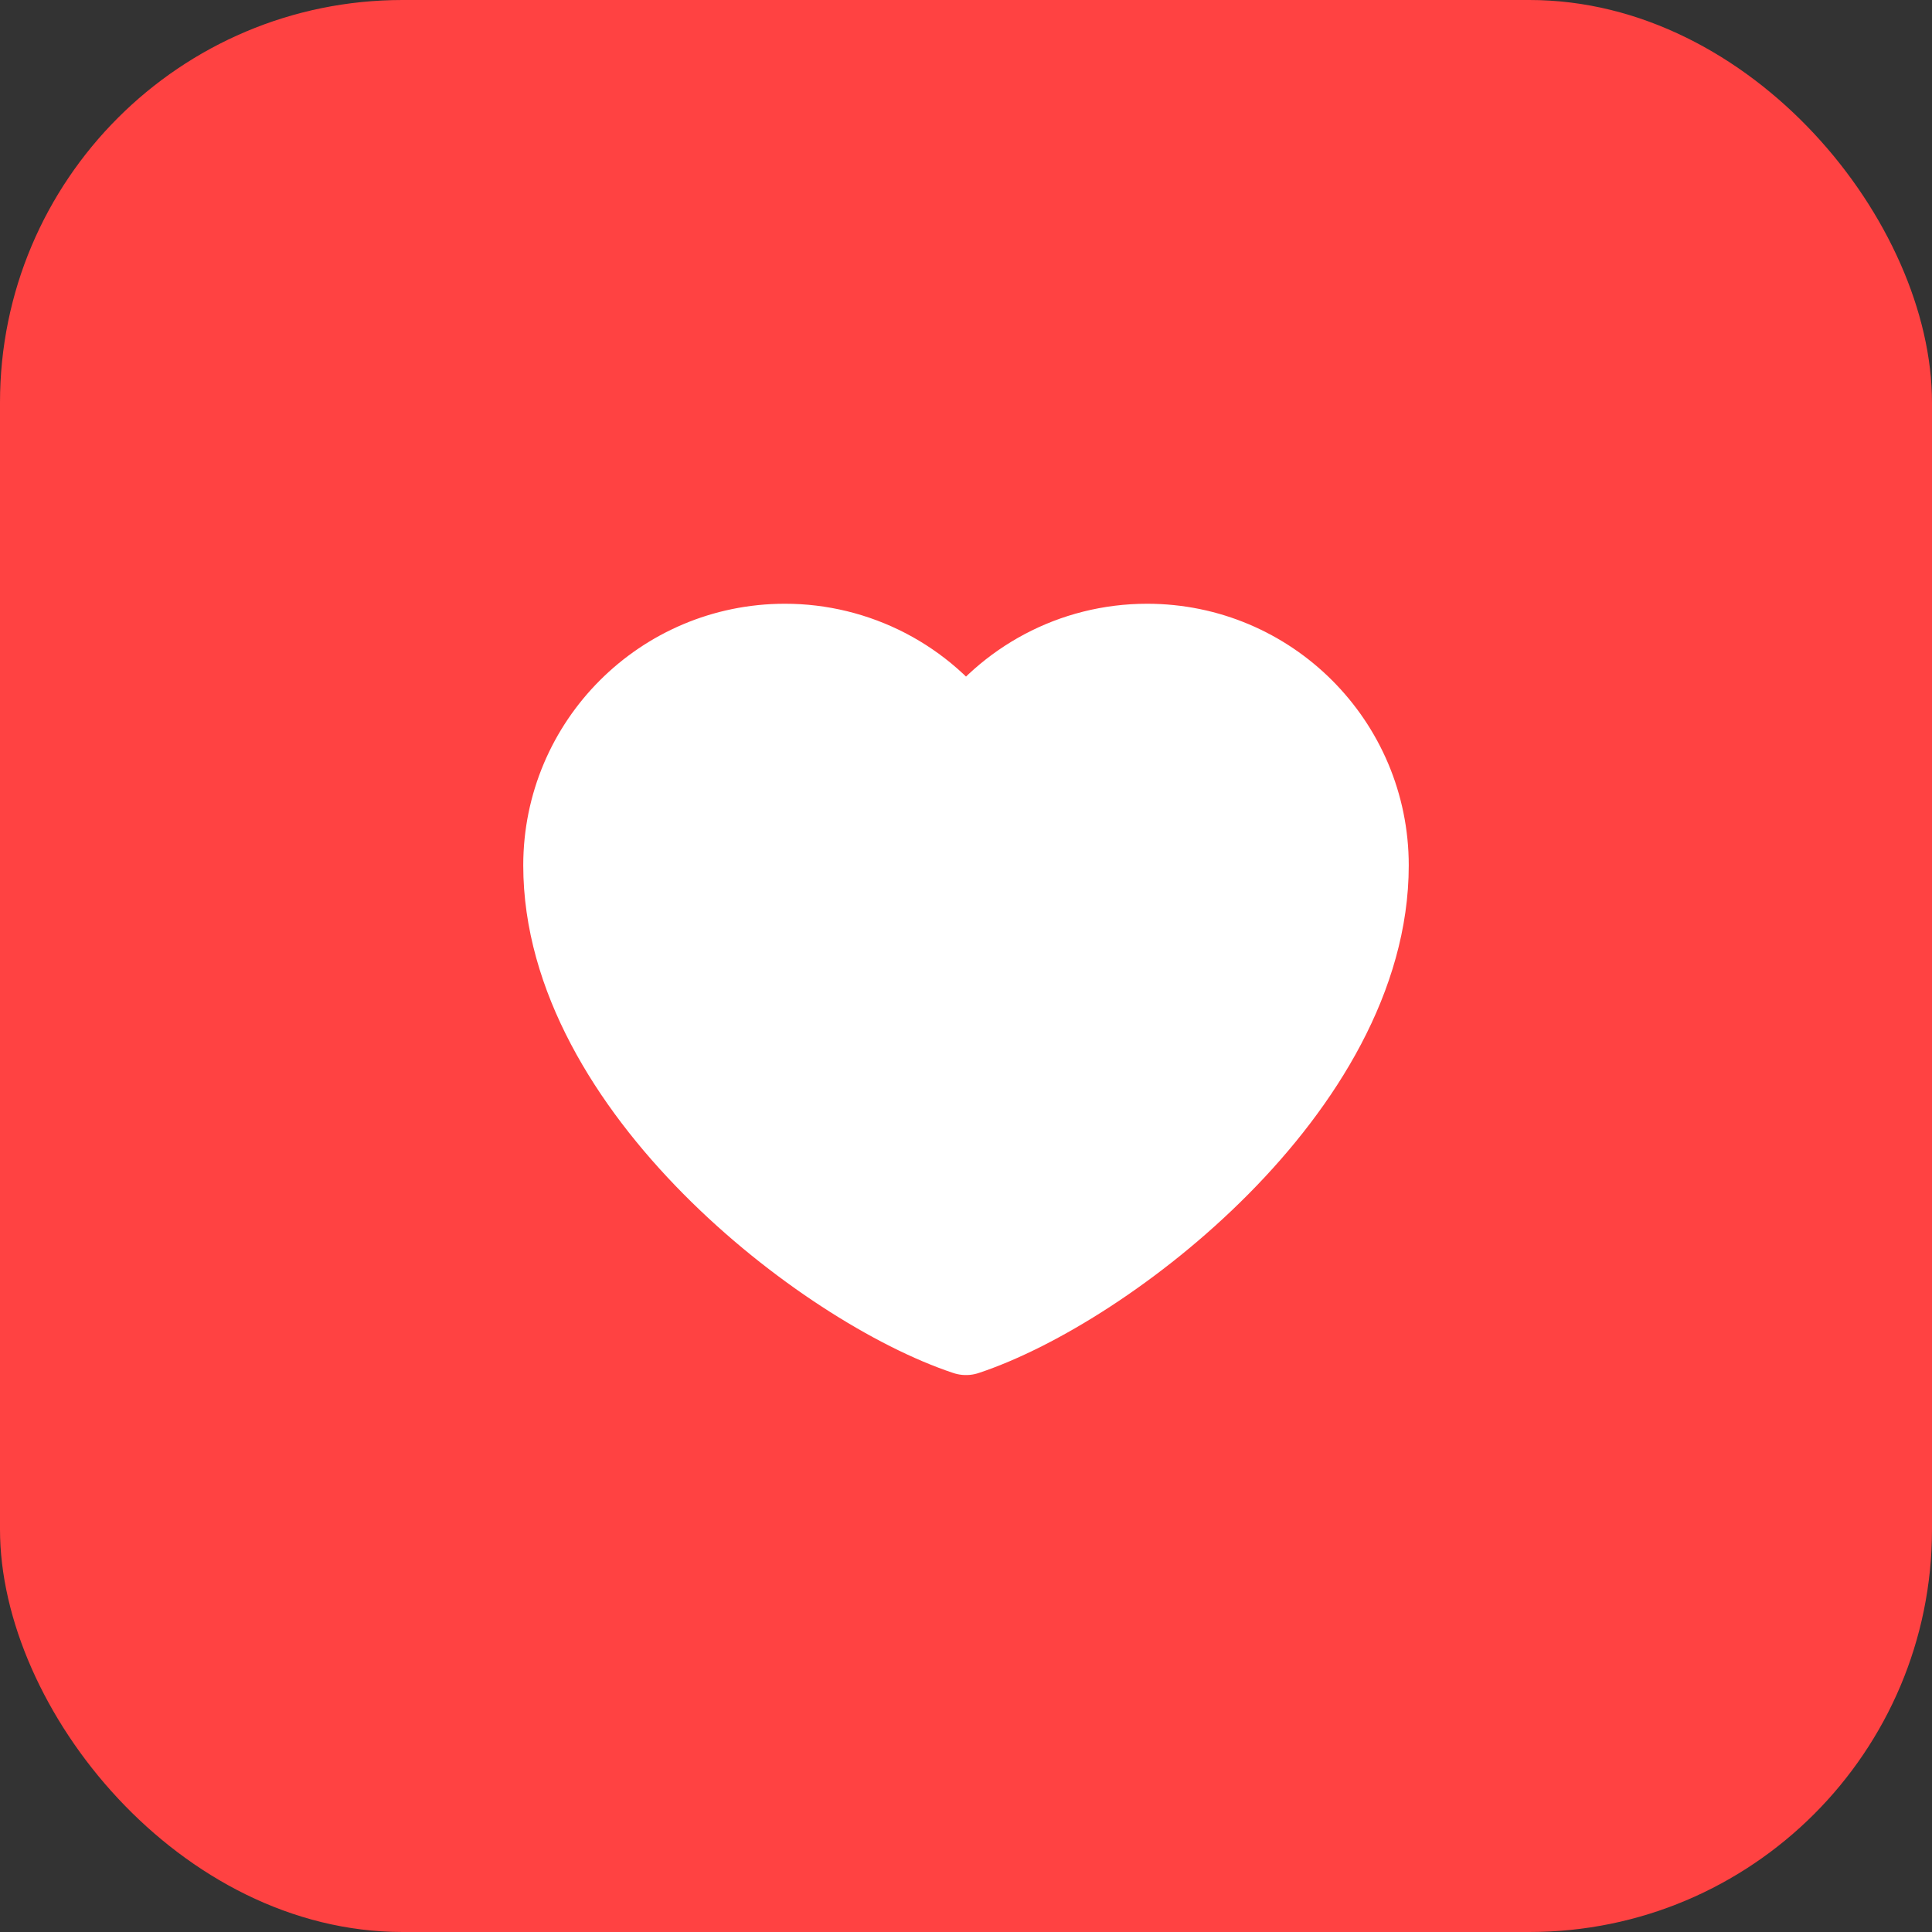 <svg width="48" height="48" viewBox="0 0 48 48" fill="none" xmlns="http://www.w3.org/2000/svg">
<rect x="0" y="0" width="48" height="48" fill="#333333" stroke="none"/>
<rect width="48" height="48" rx="10" fill="#FF4242"/>
<g clip-path="url(#clip0_2188_176)">
<path d="M19.5 16C16.462 16 14 18.462 14 21.5C14 27 20.5 32 24 33.163C27.5 32 34 27 34 21.5C34 18.462 31.538 16 28.5 16C26.64 16 24.995 16.924 24 18.337C23.493 17.615 22.819 17.025 22.036 16.618C21.252 16.212 20.383 15.999 19.5 16Z" fill="white" stroke="white" stroke-width="2" stroke-linecap="round" stroke-linejoin="round"/>
</g>
<defs>
<clipPath id="clip0_2188_176">
<rect width="24" height="24" fill="white" transform="translate(12 12)"/>
</clipPath>
</defs>
</svg>
